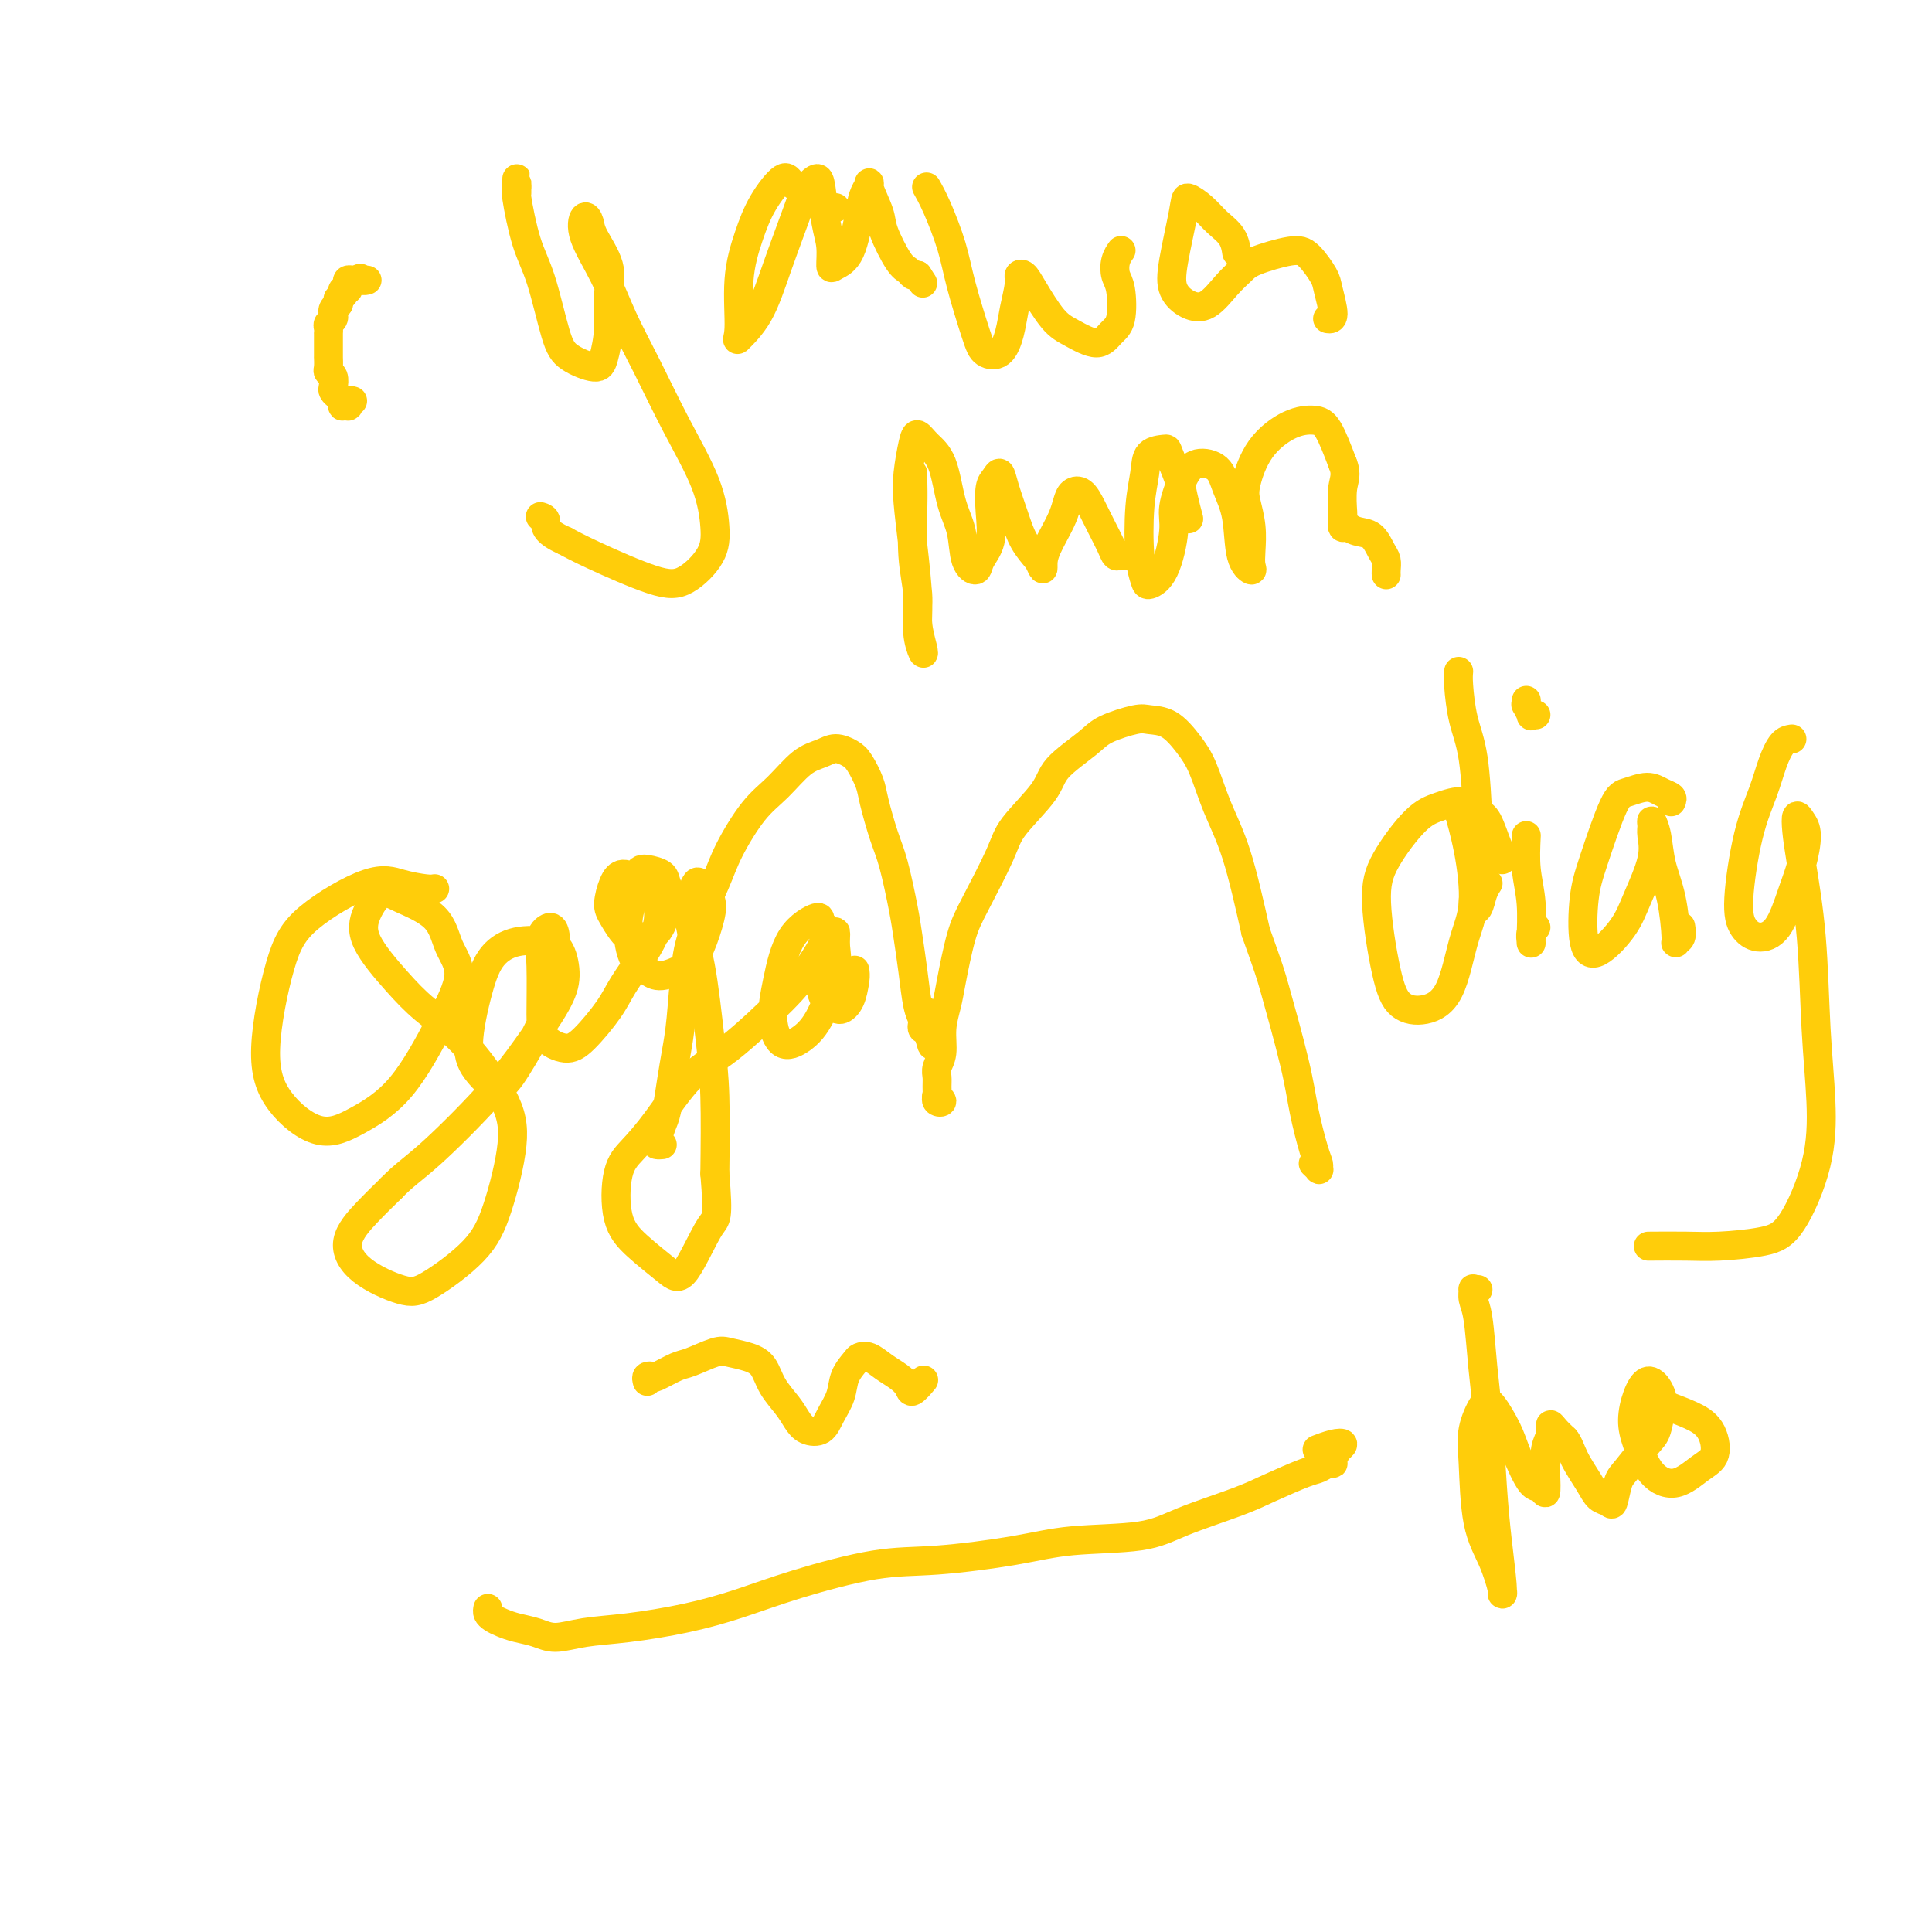 <svg viewBox='0 0 400 400' version='1.1' xmlns='http://www.w3.org/2000/svg' xmlns:xlink='http://www.w3.org/1999/xlink'><g fill='none' stroke='#FFCD0A' stroke-width='6' stroke-linecap='round' stroke-linejoin='round'><path d='M137,237c0.107,-0.010 0.214,-0.019 0,0c-0.214,0.019 -0.748,0.068 -1,0c-0.252,-0.068 -0.222,-0.253 0,-1c0.222,-0.747 0.637,-2.056 1,-3c0.363,-0.944 0.674,-1.525 1,-3c0.326,-1.475 0.666,-3.846 1,-6c0.334,-2.154 0.663,-4.091 1,-6c0.337,-1.909 0.682,-3.791 1,-7c0.318,-3.209 0.608,-7.744 1,-11c0.392,-3.256 0.887,-5.233 2,-8c1.113,-2.767 2.846,-6.324 4,-9c1.154,-2.676 1.730,-4.471 3,-7c1.270,-2.529 3.235,-5.792 5,-8c1.765,-2.208 3.330,-3.359 5,-5c1.670,-1.641 3.444,-3.770 5,-5c1.556,-1.230 2.893,-1.560 4,-2c1.107,-0.440 1.983,-0.988 3,-1c1.017,-0.012 2.173,0.513 3,1c0.827,0.487 1.323,0.936 2,2c0.677,1.064 1.533,2.741 2,4c0.467,1.259 0.545,2.098 1,4c0.455,1.902 1.288,4.866 2,7c0.712,2.134 1.304,3.439 2,6c0.696,2.561 1.497,6.378 2,9c0.503,2.622 0.709,4.050 1,6c0.291,1.950 0.666,4.421 1,7c0.334,2.579 0.628,5.266 1,7c0.372,1.734 0.821,2.516 1,3c0.179,0.484 0.087,0.669 0,1c-0.087,0.331 -0.168,0.809 0,1c0.168,0.191 0.584,0.096 1,0'/><path d='M192,213c1.867,7.489 0.533,0.711 0,-2c-0.533,-2.711 -0.267,-1.356 0,0'/><path d='M194,227c0.038,-0.104 0.077,-0.208 0,0c-0.077,0.208 -0.269,0.729 0,1c0.269,0.271 1.001,0.291 1,0c-0.001,-0.291 -0.733,-0.892 -1,-1c-0.267,-0.108 -0.067,0.279 0,0c0.067,-0.279 0.003,-1.224 0,-2c-0.003,-0.776 0.055,-1.383 0,-2c-0.055,-0.617 -0.223,-1.244 0,-2c0.223,-0.756 0.836,-1.640 1,-3c0.164,-1.360 -0.121,-3.198 0,-5c0.121,-1.802 0.649,-3.570 1,-5c0.351,-1.430 0.527,-2.522 1,-5c0.473,-2.478 1.244,-6.343 2,-9c0.756,-2.657 1.497,-4.106 3,-7c1.503,-2.894 3.768,-7.233 5,-10c1.232,-2.767 1.432,-3.962 3,-6c1.568,-2.038 4.503,-4.918 6,-7c1.497,-2.082 1.554,-3.367 3,-5c1.446,-1.633 4.280,-3.614 6,-5c1.720,-1.386 2.326,-2.178 4,-3c1.674,-0.822 4.415,-1.676 6,-2c1.585,-0.324 2.012,-0.120 3,0c0.988,0.120 2.536,0.155 4,1c1.464,0.845 2.845,2.500 4,4c1.155,1.500 2.083,2.845 3,5c0.917,2.155 1.824,5.119 3,8c1.176,2.881 2.622,5.680 4,10c1.378,4.320 2.689,10.160 4,16'/><path d='M260,193c2.854,7.972 2.989,8.402 4,12c1.011,3.598 2.898,10.365 4,15c1.102,4.635 1.421,7.138 2,10c0.579,2.862 1.419,6.084 2,8c0.581,1.916 0.901,2.527 1,3c0.099,0.473 -0.025,0.807 0,1c0.025,0.193 0.199,0.244 0,0c-0.199,-0.244 -0.771,-0.784 -1,-1c-0.229,-0.216 -0.114,-0.108 0,0'/><path d='M101,333c-0.070,0.333 -0.140,0.666 0,1c0.140,0.334 0.489,0.668 1,1c0.511,0.332 1.183,0.660 2,1c0.817,0.340 1.781,0.691 3,1c1.219,0.309 2.695,0.575 4,1c1.305,0.425 2.438,1.009 4,1c1.562,-0.009 3.553,-0.613 6,-1c2.447,-0.387 5.350,-0.559 9,-1c3.650,-0.441 8.045,-1.150 12,-2c3.955,-0.850 7.468,-1.841 11,-3c3.532,-1.159 7.083,-2.486 12,-4c4.917,-1.514 11.198,-3.216 16,-4c4.802,-0.784 8.123,-0.649 13,-1c4.877,-0.351 11.311,-1.189 16,-2c4.689,-0.811 7.633,-1.595 12,-2c4.367,-0.405 10.157,-0.431 14,-1c3.843,-0.569 5.739,-1.682 9,-3c3.261,-1.318 7.885,-2.840 11,-4c3.115,-1.160 4.719,-1.956 7,-3c2.281,-1.044 5.237,-2.334 7,-3c1.763,-0.666 2.333,-0.708 3,-1c0.667,-0.292 1.431,-0.834 2,-1c0.569,-0.166 0.942,0.043 1,0c0.058,-0.043 -0.199,-0.338 0,-1c0.199,-0.662 0.855,-1.690 1,-2c0.145,-0.310 -0.221,0.099 0,0c0.221,-0.099 1.028,-0.707 1,-1c-0.028,-0.293 -0.892,-0.271 -2,0c-1.108,0.271 -2.459,0.792 -3,1c-0.541,0.208 -0.270,0.104 0,0'/><path d='M134,286c-0.111,-0.407 -0.223,-0.815 0,-1c0.223,-0.185 0.780,-0.148 1,0c0.220,0.148 0.102,0.407 1,0c0.898,-0.407 2.813,-1.479 4,-2c1.187,-0.521 1.645,-0.489 3,-1c1.355,-0.511 3.608,-1.565 5,-2c1.392,-0.435 1.924,-0.251 3,0c1.076,0.251 2.697,0.570 4,1c1.303,0.430 2.287,0.970 3,2c0.713,1.030 1.153,2.551 2,4c0.847,1.449 2.099,2.825 3,4c0.901,1.175 1.450,2.149 2,3c0.550,0.851 1.102,1.578 2,2c0.898,0.422 2.142,0.537 3,0c0.858,-0.537 1.328,-1.727 2,-3c0.672,-1.273 1.544,-2.630 2,-4c0.456,-1.370 0.495,-2.753 1,-4c0.505,-1.247 1.476,-2.356 2,-3c0.524,-0.644 0.603,-0.822 1,-1c0.397,-0.178 1.113,-0.357 2,0c0.887,0.357 1.944,1.251 3,2c1.056,0.749 2.112,1.353 3,2c0.888,0.647 1.609,1.338 2,2c0.391,0.662 0.451,1.293 1,1c0.549,-0.293 1.585,-1.512 2,-2c0.415,-0.488 0.207,-0.244 0,0'/><path d='M73,83c-0.415,-0.113 -0.829,-0.226 -1,0c-0.171,0.226 -0.098,0.789 0,1c0.098,0.211 0.220,0.068 0,0c-0.220,-0.068 -0.780,-0.060 -1,0c-0.220,0.060 -0.098,0.172 0,0c0.098,-0.172 0.171,-0.627 0,-1c-0.171,-0.373 -0.585,-0.664 -1,-1c-0.415,-0.336 -0.829,-0.719 -1,-1c-0.171,-0.281 -0.098,-0.462 0,-1c0.098,-0.538 0.223,-1.435 0,-2c-0.223,-0.565 -0.792,-0.799 -1,-1c-0.208,-0.201 -0.056,-0.368 0,-1c0.056,-0.632 0.015,-1.727 0,-2c-0.015,-0.273 -0.004,0.277 0,0c0.004,-0.277 0.001,-1.380 0,-2c-0.001,-0.620 0.000,-0.758 0,-1c-0.000,-0.242 -0.001,-0.590 0,-1c0.001,-0.410 0.004,-0.883 0,-1c-0.004,-0.117 -0.015,0.122 0,0c0.015,-0.122 0.057,-0.606 0,-1c-0.057,-0.394 -0.212,-0.697 0,-1c0.212,-0.303 0.793,-0.607 1,-1c0.207,-0.393 0.042,-0.876 0,-1c-0.042,-0.124 0.040,0.111 0,0c-0.040,-0.111 -0.203,-0.568 0,-1c0.203,-0.432 0.772,-0.838 1,-1c0.228,-0.162 0.114,-0.081 0,0'/><path d='M70,63c0.250,-1.863 -0.125,-1.020 0,-1c0.125,0.020 0.752,-0.782 1,-1c0.248,-0.218 0.118,0.148 0,0c-0.118,-0.148 -0.225,-0.810 0,-1c0.225,-0.190 0.782,0.093 1,0c0.218,-0.093 0.097,-0.561 0,-1c-0.097,-0.439 -0.170,-0.850 0,-1c0.170,-0.150 0.584,-0.040 1,0c0.416,0.040 0.833,0.012 1,0c0.167,-0.012 0.083,-0.006 0,0'/><path d='M74,58c0.786,-0.774 0.750,-0.208 1,0c0.250,0.208 0.786,0.060 1,0c0.214,-0.060 0.107,-0.030 0,0'/><path d='M107,40c0.000,-0.346 0.000,-0.691 0,-1c-0.000,-0.309 -0.002,-0.580 0,-1c0.002,-0.420 0.006,-0.988 0,-1c-0.006,-0.012 -0.021,0.531 0,1c0.021,0.469 0.078,0.863 0,1c-0.078,0.137 -0.291,0.018 0,2c0.291,1.982 1.086,6.066 2,9c0.914,2.934 1.946,4.716 3,8c1.054,3.284 2.129,8.068 3,11c0.871,2.932 1.539,4.011 3,5c1.461,0.989 3.715,1.887 5,2c1.285,0.113 1.602,-0.560 2,-2c0.398,-1.440 0.878,-3.645 1,-6c0.122,-2.355 -0.114,-4.858 0,-7c0.114,-2.142 0.577,-3.924 0,-6c-0.577,-2.076 -2.195,-4.446 -3,-6c-0.805,-1.554 -0.797,-2.292 -1,-3c-0.203,-0.708 -0.618,-1.384 -1,-1c-0.382,0.384 -0.730,1.829 0,4c0.730,2.171 2.538,5.067 4,8c1.462,2.933 2.578,5.904 4,9c1.422,3.096 3.152,6.318 5,10c1.848,3.682 3.815,7.824 6,12c2.185,4.176 4.588,8.388 6,12c1.412,3.612 1.834,6.626 2,9c0.166,2.374 0.075,4.109 -1,6c-1.075,1.891 -3.133,3.940 -5,5c-1.867,1.060 -3.541,1.132 -7,0c-3.459,-1.132 -8.703,-3.466 -12,-5c-3.297,-1.534 -4.649,-2.267 -6,-3'/><path d='M117,112c-4.714,-2.083 -4.000,-3.292 -4,-4c0.000,-0.708 -0.714,-0.917 -1,-1c-0.286,-0.083 -0.143,-0.042 0,0'/><path d='M173,43c-0.265,0.065 -0.530,0.129 -1,0c-0.470,-0.129 -1.144,-0.452 -2,-1c-0.856,-0.548 -1.895,-1.322 -3,-2c-1.105,-0.678 -2.276,-1.261 -3,-2c-0.724,-0.739 -1.002,-1.635 -2,-1c-0.998,0.635 -2.715,2.800 -4,5c-1.285,2.200 -2.136,4.434 -3,7c-0.864,2.566 -1.740,5.462 -2,9c-0.260,3.538 0.098,7.717 0,10c-0.098,2.283 -0.651,2.669 0,2c0.651,-0.669 2.507,-2.394 4,-5c1.493,-2.606 2.624,-6.094 4,-10c1.376,-3.906 2.998,-8.229 4,-11c1.002,-2.771 1.382,-3.989 2,-5c0.618,-1.011 1.472,-1.815 2,-2c0.528,-0.185 0.731,0.249 1,2c0.269,1.751 0.603,4.819 1,7c0.397,2.181 0.855,3.476 1,5c0.145,1.524 -0.025,3.279 0,4c0.025,0.721 0.246,0.410 1,0c0.754,-0.410 2.043,-0.920 3,-3c0.957,-2.080 1.584,-5.732 2,-8c0.416,-2.268 0.620,-3.152 1,-4c0.380,-0.848 0.934,-1.660 1,-2c0.066,-0.340 -0.358,-0.207 0,1c0.358,1.207 1.496,3.490 2,5c0.504,1.510 0.373,2.247 1,4c0.627,1.753 2.014,4.521 3,6c0.986,1.479 1.573,1.667 2,2c0.427,0.333 0.693,0.809 1,1c0.307,0.191 0.653,0.095 1,0'/><path d='M190,57c1.833,2.833 0.917,1.417 0,0'/><path d='M192,39c-0.146,-0.256 -0.292,-0.511 0,0c0.292,0.511 1.022,1.790 2,4c0.978,2.210 2.205,5.352 3,8c0.795,2.648 1.158,4.803 2,8c0.842,3.197 2.162,7.434 3,10c0.838,2.566 1.195,3.459 2,4c0.805,0.541 2.057,0.730 3,0c0.943,-0.730 1.576,-2.379 2,-4c0.424,-1.621 0.640,-3.213 1,-5c0.360,-1.787 0.865,-3.769 1,-5c0.135,-1.231 -0.101,-1.712 0,-2c0.101,-0.288 0.537,-0.383 1,0c0.463,0.383 0.953,1.246 2,3c1.047,1.754 2.652,4.401 4,6c1.348,1.599 2.439,2.149 4,3c1.561,0.851 3.592,2.002 5,2c1.408,-0.002 2.194,-1.159 3,-2c0.806,-0.841 1.631,-1.368 2,-3c0.369,-1.632 0.281,-4.371 0,-6c-0.281,-1.629 -0.756,-2.148 -1,-3c-0.244,-0.852 -0.258,-2.037 0,-3c0.258,-0.963 0.788,-1.704 1,-2c0.212,-0.296 0.106,-0.148 0,0'/><path d='M256,52c0.040,0.268 0.081,0.537 0,0c-0.081,-0.537 -0.283,-1.878 -1,-3c-0.717,-1.122 -1.950,-2.023 -3,-3c-1.050,-0.977 -1.915,-2.029 -3,-3c-1.085,-0.971 -2.388,-1.861 -3,-2c-0.612,-0.139 -0.534,0.474 -1,3c-0.466,2.526 -1.475,6.966 -2,10c-0.525,3.034 -0.565,4.663 0,6c0.565,1.337 1.736,2.381 3,3c1.264,0.619 2.621,0.813 4,0c1.379,-0.813 2.781,-2.634 4,-4c1.219,-1.366 2.257,-2.276 3,-3c0.743,-0.724 1.193,-1.263 3,-2c1.807,-0.737 4.972,-1.672 7,-2c2.028,-0.328 2.918,-0.049 4,1c1.082,1.049 2.356,2.870 3,4c0.644,1.130 0.657,1.571 1,3c0.343,1.429 1.015,3.846 1,5c-0.015,1.154 -0.719,1.044 -1,1c-0.281,-0.044 -0.141,-0.022 0,0'/><path d='M189,98c0.002,0.394 0.005,0.789 0,1c-0.005,0.211 -0.016,0.239 0,1c0.016,0.761 0.060,2.256 0,5c-0.060,2.744 -0.225,6.738 0,10c0.225,3.262 0.841,5.792 1,8c0.159,2.208 -0.139,4.095 0,6c0.139,1.905 0.714,3.829 1,5c0.286,1.171 0.283,1.588 0,1c-0.283,-0.588 -0.847,-2.181 -1,-4c-0.153,-1.819 0.106,-3.863 0,-7c-0.106,-3.137 -0.576,-7.368 -1,-11c-0.424,-3.632 -0.802,-6.667 -1,-9c-0.198,-2.333 -0.215,-3.966 0,-6c0.215,-2.034 0.662,-4.471 1,-6c0.338,-1.529 0.567,-2.151 1,-2c0.433,0.151 1.071,1.076 2,2c0.929,0.924 2.151,1.846 3,4c0.849,2.154 1.325,5.539 2,8c0.675,2.461 1.547,3.998 2,6c0.453,2.002 0.486,4.470 1,6c0.514,1.530 1.510,2.123 2,2c0.490,-0.123 0.474,-0.964 1,-2c0.526,-1.036 1.594,-2.269 2,-4c0.406,-1.731 0.149,-3.960 0,-6c-0.149,-2.040 -0.192,-3.891 0,-5c0.192,-1.109 0.617,-1.476 1,-2c0.383,-0.524 0.724,-1.204 1,-1c0.276,0.204 0.486,1.292 1,3c0.514,1.708 1.331,4.037 2,6c0.669,1.963 1.191,3.561 2,5c0.809,1.439 1.904,2.720 3,4'/><path d='M215,116c1.372,3.034 0.800,1.619 1,0c0.200,-1.619 1.170,-3.441 2,-5c0.830,-1.559 1.521,-2.854 2,-4c0.479,-1.146 0.747,-2.141 1,-3c0.253,-0.859 0.491,-1.580 1,-2c0.509,-0.420 1.288,-0.540 2,0c0.712,0.540 1.356,1.738 2,3c0.644,1.262 1.286,2.587 2,4c0.714,1.413 1.498,2.915 2,4c0.502,1.085 0.722,1.755 1,2c0.278,0.245 0.613,0.066 1,0c0.387,-0.066 0.825,-0.019 1,0c0.175,0.019 0.088,0.009 0,0'/><path d='M246,107c0.099,0.370 0.197,0.740 0,0c-0.197,-0.740 -0.690,-2.590 -1,-4c-0.310,-1.410 -0.436,-2.382 -1,-4c-0.564,-1.618 -1.566,-3.884 -2,-5c-0.434,-1.116 -0.299,-1.083 -1,-1c-0.701,0.083 -2.237,0.214 -3,1c-0.763,0.786 -0.753,2.226 -1,4c-0.247,1.774 -0.751,3.883 -1,7c-0.249,3.117 -0.245,7.243 0,10c0.245,2.757 0.730,4.144 1,5c0.270,0.856 0.327,1.180 1,1c0.673,-0.180 1.964,-0.865 3,-3c1.036,-2.135 1.818,-5.720 2,-8c0.182,-2.280 -0.237,-3.255 0,-5c0.237,-1.745 1.128,-4.260 2,-6c0.872,-1.740 1.724,-2.706 3,-3c1.276,-0.294 2.976,0.083 4,1c1.024,0.917 1.371,2.373 2,4c0.629,1.627 1.541,3.423 2,6c0.459,2.577 0.463,5.934 1,8c0.537,2.066 1.605,2.842 2,3c0.395,0.158 0.118,-0.303 0,-1c-0.118,-0.697 -0.078,-1.630 0,-3c0.078,-1.370 0.193,-3.176 0,-5c-0.193,-1.824 -0.694,-3.666 -1,-5c-0.306,-1.334 -0.417,-2.159 0,-4c0.417,-1.841 1.360,-4.698 3,-7c1.640,-2.302 3.976,-4.050 6,-5c2.024,-0.950 3.737,-1.102 5,-1c1.263,0.102 2.075,0.458 3,2c0.925,1.542 1.962,4.271 3,7'/><path d='M278,96c0.928,2.229 0.249,3.301 0,5c-0.249,1.699 -0.068,4.024 0,5c0.068,0.976 0.022,0.601 0,1c-0.022,0.399 -0.021,1.570 0,2c0.021,0.430 0.063,0.119 0,0c-0.063,-0.119 -0.232,-0.045 0,0c0.232,0.045 0.864,0.060 1,0c0.136,-0.060 -0.222,-0.196 0,0c0.222,0.196 1.026,0.725 2,1c0.974,0.275 2.117,0.298 3,1c0.883,0.702 1.504,2.083 2,3c0.496,0.917 0.865,1.370 1,2c0.135,0.630 0.036,1.437 0,2c-0.036,0.563 -0.010,0.882 0,1c0.010,0.118 0.003,0.034 0,0c-0.003,-0.034 -0.001,-0.017 0,0'/><path d='M311,178c0.065,-0.336 0.129,-0.673 0,-1c-0.129,-0.327 -0.453,-0.645 -1,-2c-0.547,-1.355 -1.319,-3.745 -2,-5c-0.681,-1.255 -1.271,-1.373 -2,-2c-0.729,-0.627 -1.598,-1.762 -3,-2c-1.402,-0.238 -3.337,0.420 -5,1c-1.663,0.580 -3.055,1.083 -5,3c-1.945,1.917 -4.444,5.247 -6,8c-1.556,2.753 -2.170,4.927 -2,9c0.170,4.073 1.123,10.044 2,14c0.877,3.956 1.679,5.898 3,7c1.321,1.102 3.161,1.366 5,1c1.839,-0.366 3.676,-1.360 5,-4c1.324,-2.640 2.134,-6.926 3,-10c0.866,-3.074 1.789,-4.937 2,-8c0.211,-3.063 -0.289,-7.325 -1,-11c-0.711,-3.675 -1.632,-6.764 -2,-8c-0.368,-1.236 -0.184,-0.618 0,0'/><path d='M302,139c-0.060,0.627 -0.120,1.255 0,3c0.120,1.745 0.420,4.608 1,7c0.580,2.392 1.441,4.314 2,8c0.559,3.686 0.818,9.136 1,13c0.182,3.864 0.287,6.142 0,9c-0.287,2.858 -0.966,6.296 -1,8c-0.034,1.704 0.579,1.673 1,1c0.421,-0.673 0.652,-1.989 1,-3c0.348,-1.011 0.814,-1.717 1,-2c0.186,-0.283 0.093,-0.141 0,0'/><path d='M316,173c-0.114,2.366 -0.228,4.733 0,7c0.228,2.267 0.797,4.436 1,7c0.203,2.564 0.041,5.524 0,7c-0.041,1.476 0.041,1.468 0,1c-0.041,-0.468 -0.203,-1.395 0,-2c0.203,-0.605 0.772,-0.887 1,-1c0.228,-0.113 0.114,-0.056 0,0'/><path d='M316,145c0.032,0.483 0.065,0.967 0,1c-0.065,0.033 -0.227,-0.383 0,0c0.227,0.383 0.844,1.567 1,2c0.156,0.433 -0.150,0.117 0,0c0.150,-0.117 0.757,-0.033 1,0c0.243,0.033 0.121,0.017 0,0'/><path d='M346,166c0.163,-0.347 0.327,-0.694 0,-1c-0.327,-0.306 -1.144,-0.572 -2,-1c-0.856,-0.428 -1.749,-1.018 -3,-1c-1.251,0.018 -2.859,0.645 -4,1c-1.141,0.355 -1.816,0.439 -3,3c-1.184,2.561 -2.879,7.600 -4,11c-1.121,3.400 -1.669,5.162 -2,8c-0.331,2.838 -0.445,6.753 0,9c0.445,2.247 1.450,2.827 3,2c1.550,-0.827 3.645,-3.061 5,-5c1.355,-1.939 1.970,-3.583 3,-6c1.030,-2.417 2.475,-5.608 3,-8c0.525,-2.392 0.129,-3.986 0,-5c-0.129,-1.014 0.011,-1.448 0,-2c-0.011,-0.552 -0.171,-1.223 0,-1c0.171,0.223 0.672,1.338 1,3c0.328,1.662 0.484,3.869 1,6c0.516,2.131 1.392,4.185 2,7c0.608,2.815 0.947,6.390 1,8c0.053,1.610 -0.182,1.256 0,1c0.182,-0.256 0.780,-0.415 1,-1c0.220,-0.585 0.063,-1.596 0,-2c-0.063,-0.404 -0.031,-0.202 0,0'/><path d='M371,153c-0.660,0.104 -1.319,0.207 -2,1c-0.681,0.793 -1.382,2.274 -2,4c-0.618,1.726 -1.152,3.696 -2,6c-0.848,2.304 -2.008,4.941 -3,9c-0.992,4.059 -1.815,9.539 -2,13c-0.185,3.461 0.268,4.904 1,6c0.732,1.096 1.742,1.847 3,2c1.258,0.153 2.765,-0.291 4,-2c1.235,-1.709 2.198,-4.684 3,-7c0.802,-2.316 1.444,-3.972 2,-6c0.556,-2.028 1.027,-4.426 1,-6c-0.027,-1.574 -0.550,-2.322 -1,-3c-0.450,-0.678 -0.825,-1.286 -1,-1c-0.175,0.286 -0.148,1.467 0,3c0.148,1.533 0.418,3.418 1,7c0.582,3.582 1.476,8.860 2,15c0.524,6.140 0.679,13.140 1,19c0.321,5.860 0.807,10.579 1,15c0.193,4.421 0.092,8.544 -1,13c-1.092,4.456 -3.176,9.247 -5,12c-1.824,2.753 -3.386,3.470 -6,4c-2.614,0.530 -6.278,0.874 -9,1c-2.722,0.126 -4.502,0.034 -7,0c-2.498,-0.034 -5.714,-0.010 -7,0c-1.286,0.010 -0.643,0.005 0,0'/><path d='M306,267c-0.429,0.046 -0.858,0.092 -1,0c-0.142,-0.092 0.003,-0.323 0,0c-0.003,0.323 -0.156,1.198 0,2c0.156,0.802 0.619,1.529 1,4c0.381,2.471 0.680,6.687 1,10c0.320,3.313 0.660,5.725 1,10c0.340,4.275 0.681,10.414 1,15c0.319,4.586 0.617,7.618 1,11c0.383,3.382 0.853,7.115 1,9c0.147,1.885 -0.027,1.923 0,2c0.027,0.077 0.254,0.192 0,-1c-0.254,-1.192 -0.990,-3.692 -2,-6c-1.010,-2.308 -2.294,-4.423 -3,-8c-0.706,-3.577 -0.834,-8.618 -1,-12c-0.166,-3.382 -0.369,-5.107 0,-7c0.369,-1.893 1.310,-3.953 2,-5c0.690,-1.047 1.130,-1.081 2,0c0.870,1.081 2.170,3.277 3,5c0.830,1.723 1.189,2.973 2,5c0.811,2.027 2.073,4.832 3,6c0.927,1.168 1.520,0.700 2,1c0.480,0.300 0.846,1.368 1,1c0.154,-0.368 0.096,-2.173 0,-4c-0.096,-1.827 -0.230,-3.675 0,-5c0.230,-1.325 0.825,-2.128 1,-3c0.175,-0.872 -0.068,-1.812 0,-2c0.068,-0.188 0.448,0.375 1,1c0.552,0.625 1.276,1.313 2,2'/><path d='M324,298c0.760,0.803 1.159,2.310 2,4c0.841,1.690 2.123,3.564 3,5c0.877,1.436 1.349,2.434 2,3c0.651,0.566 1.480,0.699 2,1c0.520,0.301 0.731,0.771 1,0c0.269,-0.771 0.598,-2.784 1,-4c0.402,-1.216 0.879,-1.634 2,-3c1.121,-1.366 2.887,-3.678 4,-5c1.113,-1.322 1.575,-1.652 2,-3c0.425,-1.348 0.815,-3.713 1,-5c0.185,-1.287 0.164,-1.496 0,-2c-0.164,-0.504 -0.473,-1.302 -1,-2c-0.527,-0.698 -1.272,-1.295 -2,-1c-0.728,0.295 -1.438,1.483 -2,3c-0.562,1.517 -0.976,3.364 -1,5c-0.024,1.636 0.341,3.062 1,5c0.659,1.938 1.612,4.388 3,6c1.388,1.612 3.212,2.388 5,2c1.788,-0.388 3.541,-1.938 5,-3c1.459,-1.062 2.625,-1.637 3,-3c0.375,-1.363 -0.040,-3.514 -1,-5c-0.960,-1.486 -2.463,-2.305 -4,-3c-1.537,-0.695 -3.106,-1.264 -5,-2c-1.894,-0.736 -4.113,-1.639 -5,-2c-0.887,-0.361 -0.444,-0.181 0,0'/><path d='M90,184c-0.405,0.070 -0.810,0.139 -2,0c-1.190,-0.139 -3.165,-0.488 -5,-1c-1.835,-0.512 -3.530,-1.189 -7,0c-3.470,1.189 -8.713,4.244 -12,7c-3.287,2.756 -4.617,5.215 -6,10c-1.383,4.785 -2.820,11.897 -3,17c-0.180,5.103 0.898,8.196 3,11c2.102,2.804 5.227,5.318 8,6c2.773,0.682 5.192,-0.468 8,-2c2.808,-1.532 6.005,-3.445 9,-7c2.995,-3.555 5.788,-8.752 8,-13c2.212,-4.248 3.842,-7.548 4,-10c0.158,-2.452 -1.155,-4.058 -2,-6c-0.845,-1.942 -1.222,-4.221 -3,-6c-1.778,-1.779 -4.956,-3.058 -7,-4c-2.044,-0.942 -2.956,-1.548 -4,-1c-1.044,0.548 -2.222,2.251 -3,4c-0.778,1.749 -1.155,3.543 0,6c1.155,2.457 3.842,5.577 6,8c2.158,2.423 3.785,4.147 6,6c2.215,1.853 5.017,3.833 8,7c2.983,3.167 6.146,7.521 8,11c1.854,3.479 2.398,6.084 2,10c-0.398,3.916 -1.737,9.144 -3,13c-1.263,3.856 -2.450,6.340 -5,9c-2.550,2.660 -6.462,5.497 -9,7c-2.538,1.503 -3.702,1.674 -6,1c-2.298,-0.674 -5.729,-2.191 -8,-4c-2.271,-1.809 -3.381,-3.910 -3,-6c0.381,-2.090 2.252,-4.169 4,-6c1.748,-1.831 3.374,-3.416 5,-5'/><path d='M81,246c2.582,-2.688 4.539,-3.908 8,-7c3.461,-3.092 8.428,-8.057 12,-12c3.572,-3.943 5.749,-6.864 8,-10c2.251,-3.136 4.575,-6.488 6,-9c1.425,-2.512 1.953,-4.183 2,-6c0.047,-1.817 -0.385,-3.780 -1,-5c-0.615,-1.220 -1.413,-1.695 -3,-2c-1.587,-0.305 -3.962,-0.438 -6,0c-2.038,0.438 -3.739,1.447 -5,3c-1.261,1.553 -2.082,3.648 -3,7c-0.918,3.352 -1.931,7.959 -2,11c-0.069,3.041 0.807,4.515 2,6c1.193,1.485 2.701,2.981 4,3c1.299,0.019 2.387,-1.440 4,-4c1.613,-2.560 3.751,-6.222 5,-9c1.249,-2.778 1.609,-4.674 2,-7c0.391,-2.326 0.812,-5.083 1,-7c0.188,-1.917 0.141,-2.996 0,-4c-0.141,-1.004 -0.377,-1.934 -1,-2c-0.623,-0.066 -1.633,0.733 -2,2c-0.367,1.267 -0.092,3.002 0,6c0.092,2.998 -0.001,7.257 0,10c0.001,2.743 0.096,3.968 1,5c0.904,1.032 2.619,1.870 4,2c1.381,0.130 2.430,-0.449 4,-2c1.570,-1.551 3.662,-4.074 5,-6c1.338,-1.926 1.922,-3.254 3,-5c1.078,-1.746 2.650,-3.911 4,-6c1.350,-2.089 2.479,-4.101 3,-6c0.521,-1.899 0.435,-3.685 0,-5c-0.435,-1.315 -1.217,-2.157 -2,-3'/><path d='M134,184c-0.608,-1.613 -1.128,-1.644 -2,-2c-0.872,-0.356 -2.095,-1.037 -3,-1c-0.905,0.037 -1.491,0.791 -2,2c-0.509,1.209 -0.939,2.874 -1,4c-0.061,1.126 0.249,1.715 1,3c0.751,1.285 1.943,3.268 3,4c1.057,0.732 1.978,0.215 3,0c1.022,-0.215 2.143,-0.127 3,-1c0.857,-0.873 1.450,-2.707 2,-4c0.550,-1.293 1.059,-2.046 1,-3c-0.059,-0.954 -0.684,-2.111 -1,-3c-0.316,-0.889 -0.323,-1.512 -1,-2c-0.677,-0.488 -2.022,-0.843 -3,-1c-0.978,-0.157 -1.587,-0.117 -2,1c-0.413,1.117 -0.629,3.309 -1,5c-0.371,1.691 -0.896,2.879 -1,5c-0.104,2.121 0.212,5.175 1,7c0.788,1.825 2.046,2.421 3,3c0.954,0.579 1.602,1.142 3,1c1.398,-0.142 3.545,-0.987 5,-2c1.455,-1.013 2.219,-2.192 3,-4c0.781,-1.808 1.579,-4.243 2,-6c0.421,-1.757 0.465,-2.835 0,-4c-0.465,-1.165 -1.439,-2.418 -2,-3c-0.561,-0.582 -0.708,-0.494 -1,0c-0.292,0.494 -0.730,1.394 -1,3c-0.270,1.606 -0.374,3.919 0,6c0.374,2.081 1.224,3.929 2,8c0.776,4.071 1.478,10.365 2,15c0.522,4.635 0.863,7.610 1,12c0.137,4.390 0.068,10.195 0,16'/><path d='M148,243c0.807,9.852 0.325,8.983 -1,11c-1.325,2.017 -3.492,6.921 -5,9c-1.508,2.079 -2.358,1.334 -4,0c-1.642,-1.334 -4.077,-3.258 -6,-5c-1.923,-1.742 -3.335,-3.302 -4,-6c-0.665,-2.698 -0.582,-6.533 0,-9c0.582,-2.467 1.664,-3.566 3,-5c1.336,-1.434 2.925,-3.202 5,-6c2.075,-2.798 4.635,-6.626 7,-9c2.365,-2.374 4.535,-3.293 8,-6c3.465,-2.707 8.225,-7.200 11,-10c2.775,-2.800 3.565,-3.905 5,-6c1.435,-2.095 3.517,-5.179 4,-7c0.483,-1.821 -0.632,-2.379 -1,-3c-0.368,-0.621 0.011,-1.303 -1,-1c-1.011,0.303 -3.412,1.593 -5,4c-1.588,2.407 -2.365,5.930 -3,9c-0.635,3.070 -1.129,5.686 -1,8c0.129,2.314 0.882,4.325 2,5c1.118,0.675 2.601,0.015 4,-1c1.399,-1.015 2.713,-2.385 4,-5c1.287,-2.615 2.548,-6.476 3,-9c0.452,-2.524 0.095,-3.710 0,-5c-0.095,-1.290 0.072,-2.683 0,-3c-0.072,-0.317 -0.381,0.442 -1,1c-0.619,0.558 -1.546,0.916 -2,3c-0.454,2.084 -0.434,5.896 0,8c0.434,2.104 1.281,2.502 2,3c0.719,0.498 1.309,1.096 2,1c0.691,-0.096 1.483,-0.884 2,-2c0.517,-1.116 0.758,-2.558 1,-4'/><path d='M177,203c0.156,-1.067 0.044,-1.733 0,-2c-0.044,-0.267 -0.022,-0.133 0,0'/></g>
</svg>